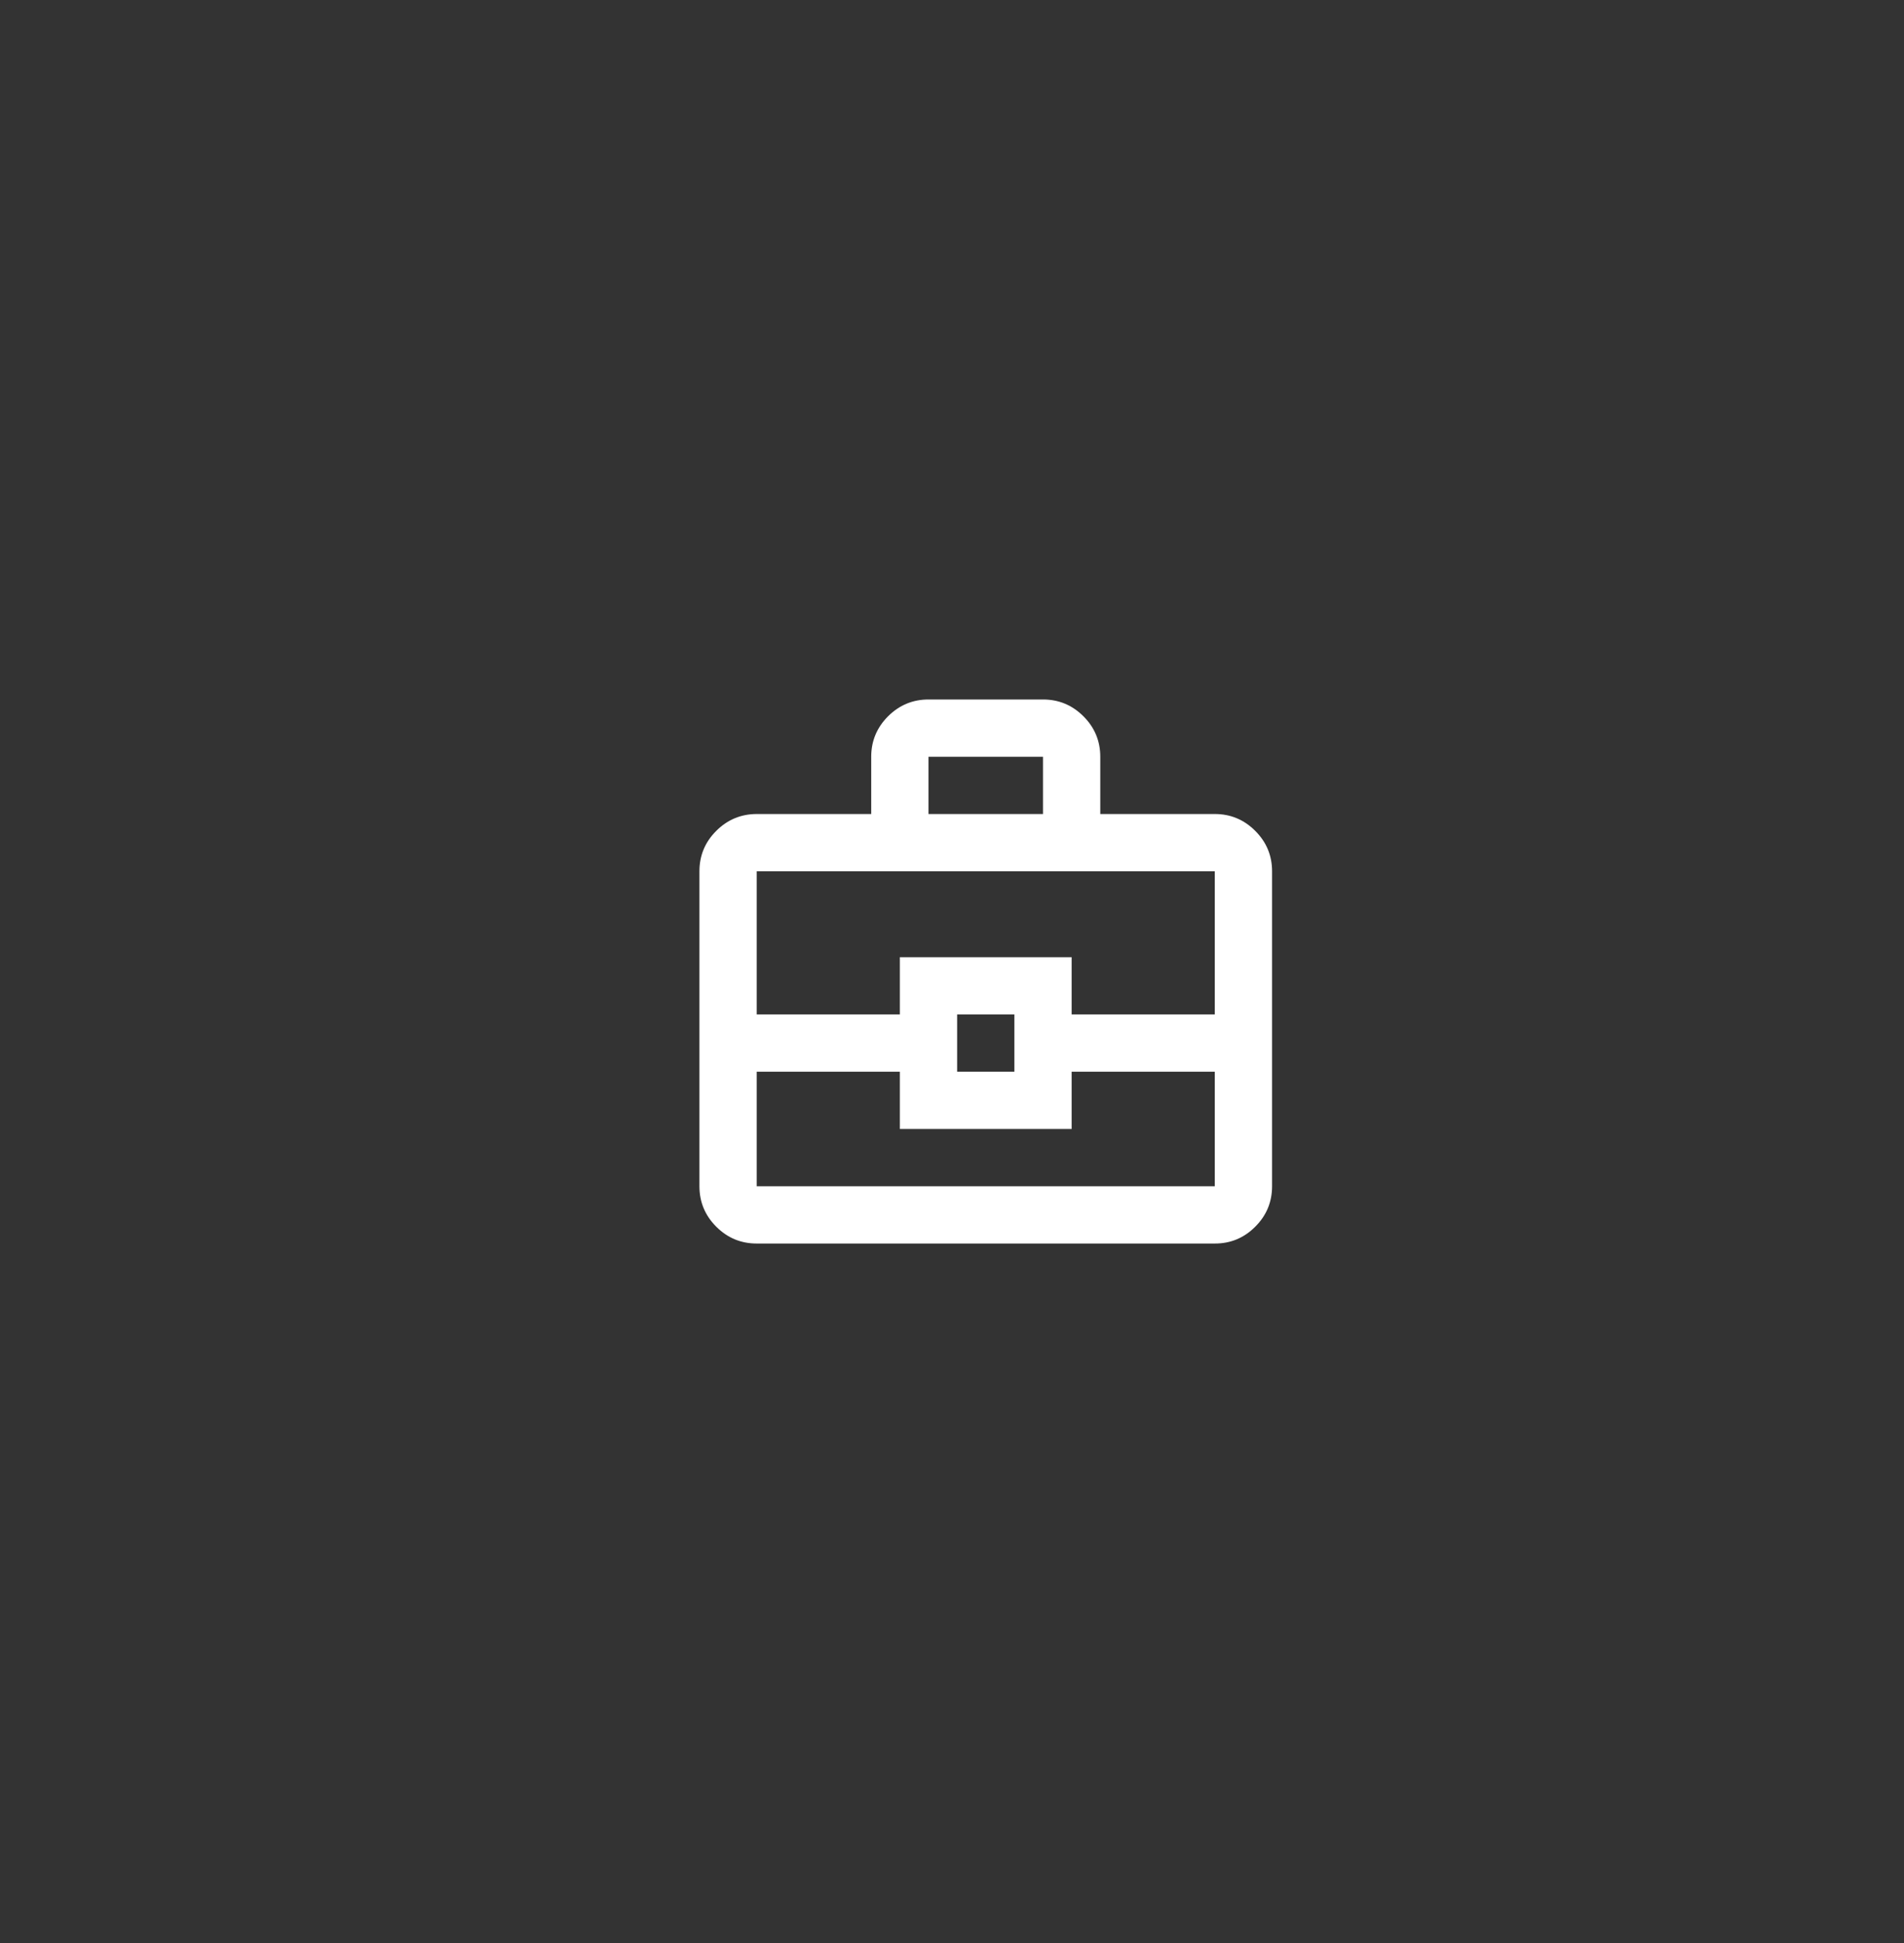 <?xml version="1.0" encoding="UTF-8"?> <svg xmlns="http://www.w3.org/2000/svg" width="49" height="50" viewBox="0 0 49 50" fill="none"><rect x="0" y="0" width="49" height="50" fill="#333333" stroke="none"/><path d="M19.474 32C19.068 32 18.722 31.856 18.433 31.567C18.145 31.279 18 30.932 18 30.526V22.421C18 22.016 18.144 21.669 18.433 21.381C18.722 21.092 19.069 20.948 19.474 20.947H22.421V19.474C22.421 19.068 22.566 18.722 22.854 18.433C23.143 18.145 23.49 18 23.895 18H26.842C27.247 18 27.594 18.144 27.883 18.433C28.172 18.722 28.316 19.069 28.316 19.474V20.947H31.263C31.668 20.947 32.016 21.092 32.304 21.381C32.593 21.669 32.737 22.016 32.737 22.421V30.526C32.737 30.932 32.593 31.279 32.304 31.567C32.016 31.856 31.669 32.001 31.263 32H19.474ZM23.895 20.947H26.842V19.474H23.895V20.947ZM31.263 27.579H27.579V29.053H23.158V27.579H19.474V30.526H31.263V27.579ZM24.632 27.579H26.105V26.105H24.632V27.579ZM19.474 26.105H23.158V24.632H27.579V26.105H31.263V22.421H19.474V26.105Z" fill="white"></path></svg> 